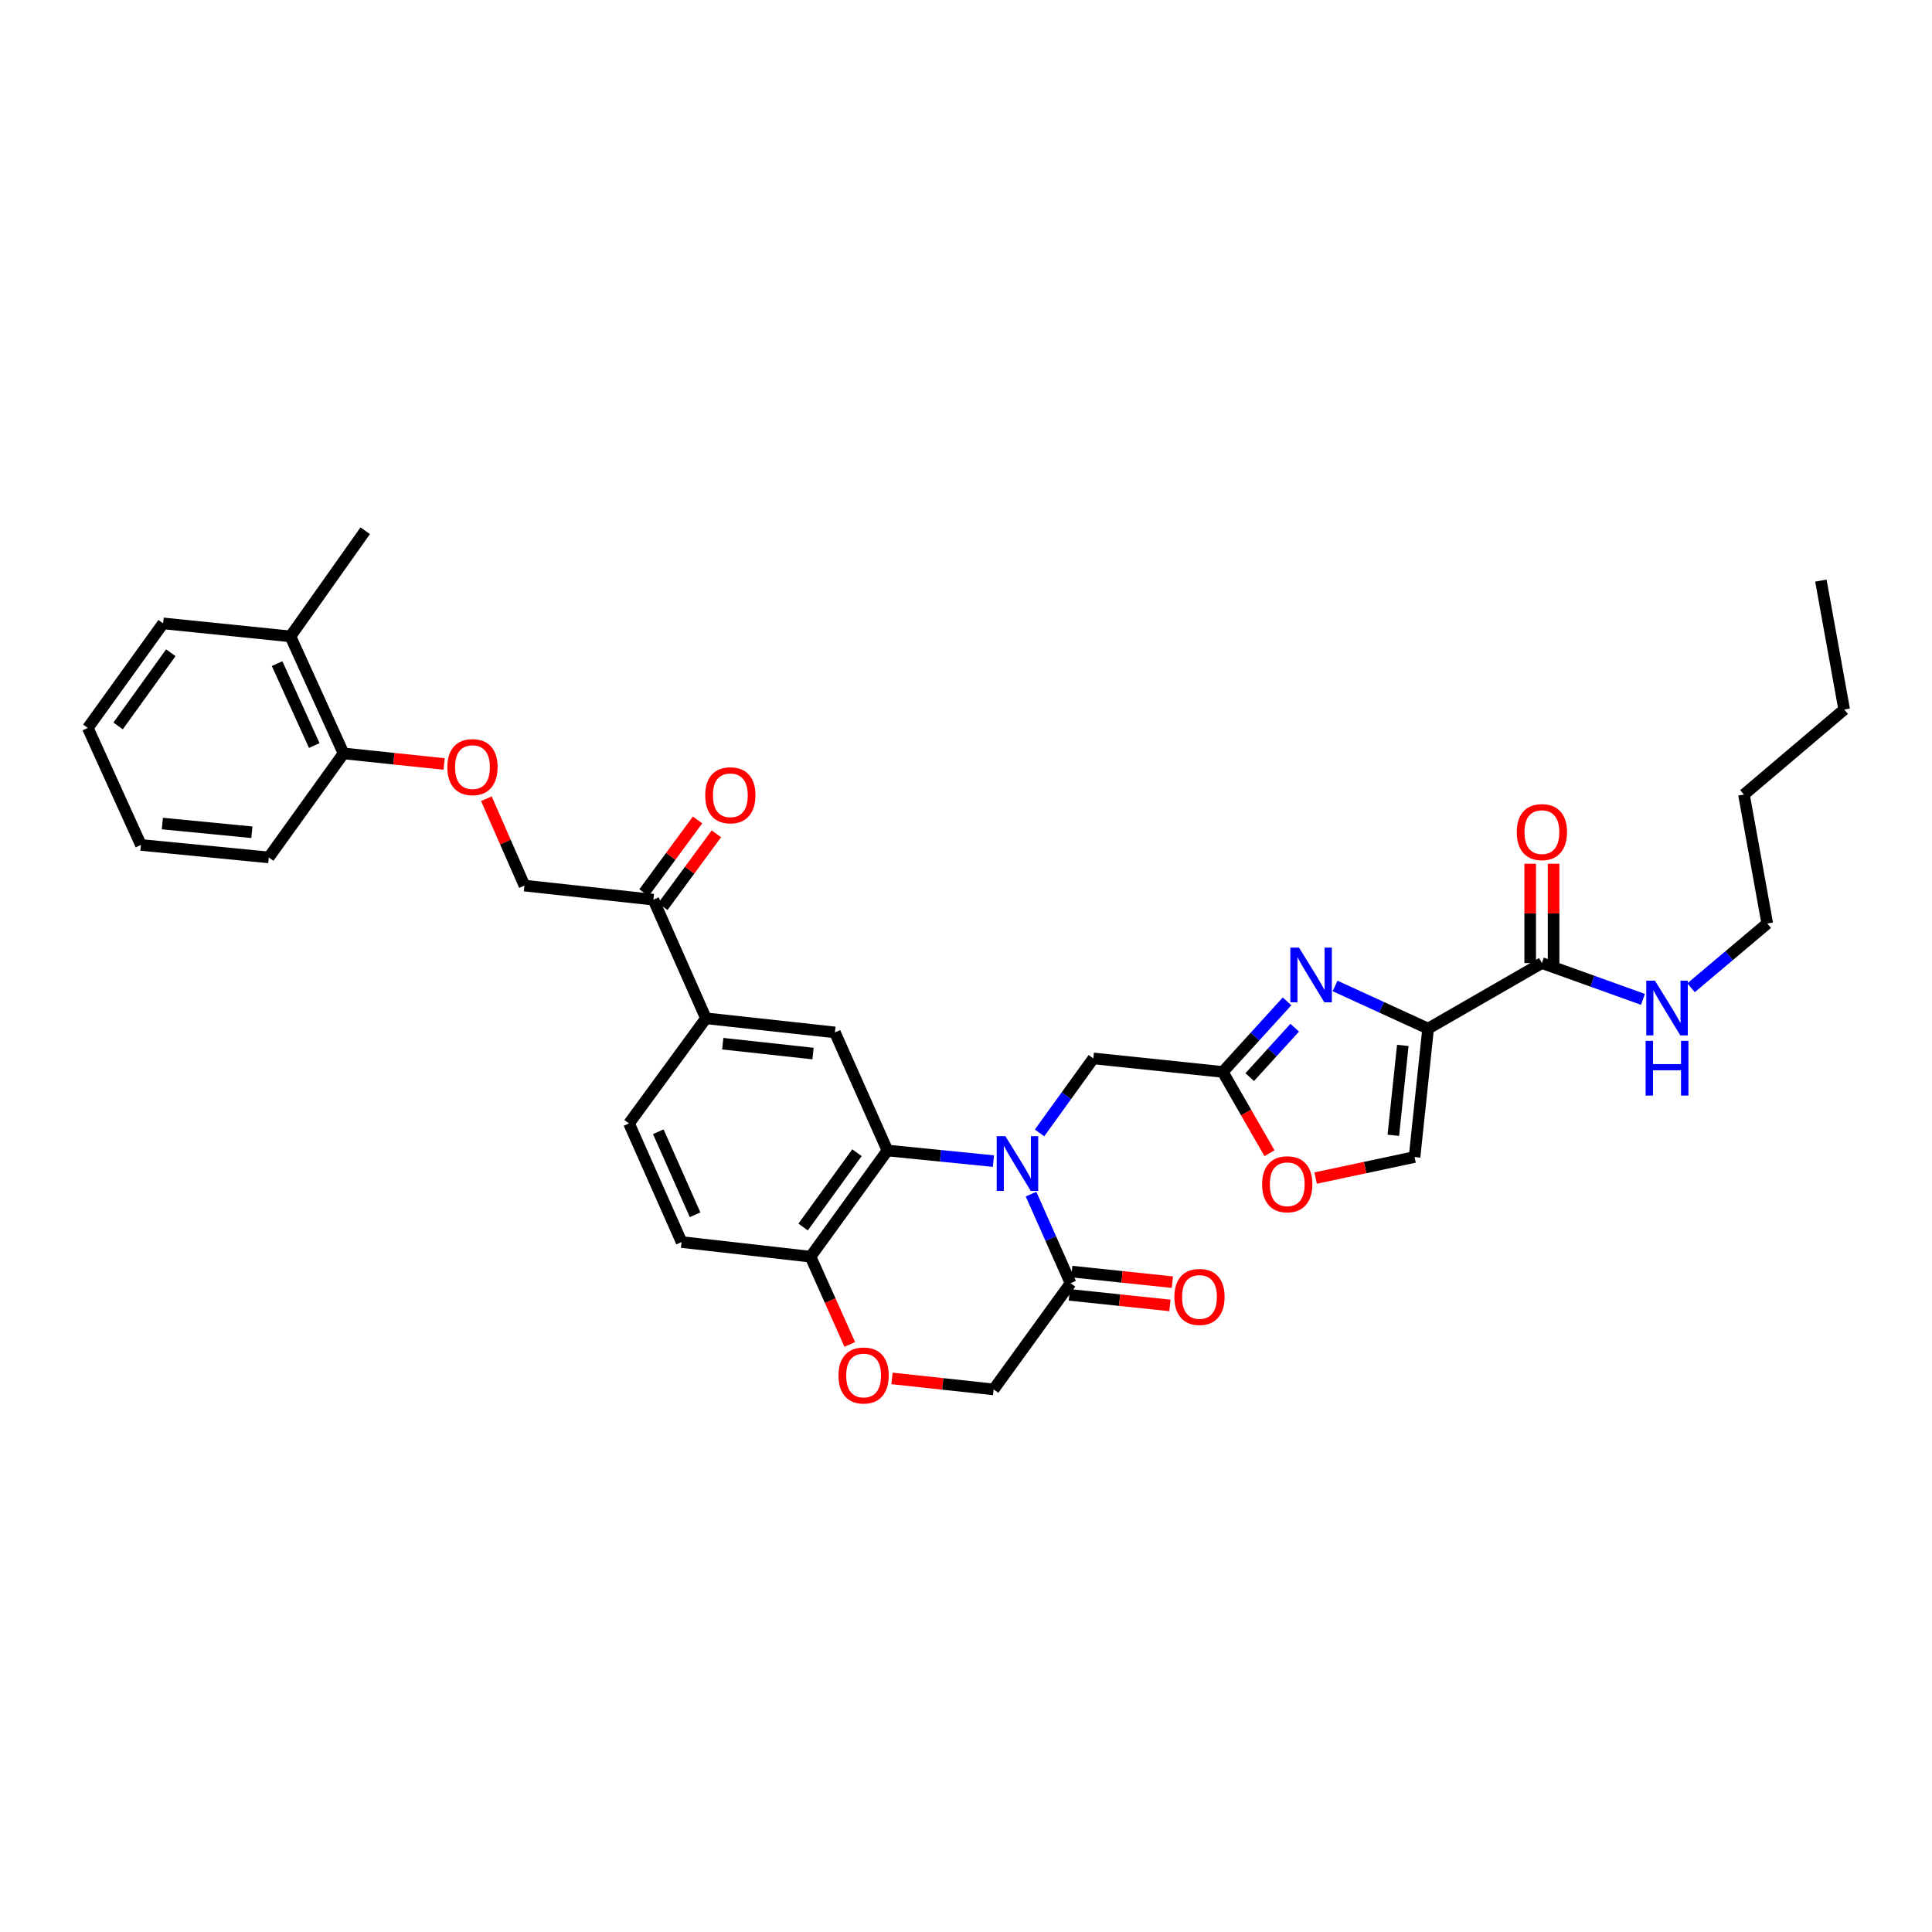 <?xml version='1.0' encoding='iso-8859-1'?>
<svg version='1.1' baseProfile='full'
              xmlns='http://www.w3.org/2000/svg'
                      xmlns:rdkit='http://www.rdkit.org/xml'
                      xmlns:xlink='http://www.w3.org/1999/xlink'
                  xml:space='preserve'
width='1000px' height='1000px' viewBox='0 0 1000 1000'>
<!-- END OF HEADER -->
<rect style='opacity:1.0;fill:#FFFFFF;stroke:none' width='1000' height='1000' x='0' y='0'> </rect>
<path class='bond-2' d='M 514.2,600.987 L 486.767,598.241' style='fill:none;fill-rule:evenodd;stroke:#0000FF;stroke-width:6px;stroke-linecap:butt;stroke-linejoin:miter;stroke-opacity:1' />
<path class='bond-2' d='M 486.767,598.241 L 459.335,595.496' style='fill:none;fill-rule:evenodd;stroke:#000000;stroke-width:6px;stroke-linecap:butt;stroke-linejoin:miter;stroke-opacity:1' />
<path class='bond-4' d='M 533.665,618.086 L 543.893,641.138' style='fill:none;fill-rule:evenodd;stroke:#0000FF;stroke-width:6px;stroke-linecap:butt;stroke-linejoin:miter;stroke-opacity:1' />
<path class='bond-4' d='M 543.893,641.138 L 554.122,664.191' style='fill:none;fill-rule:evenodd;stroke:#000000;stroke-width:6px;stroke-linecap:butt;stroke-linejoin:miter;stroke-opacity:1' />
<path class='bond-9' d='M 538.061,586.394 L 551.979,567.11' style='fill:none;fill-rule:evenodd;stroke:#0000FF;stroke-width:6px;stroke-linecap:butt;stroke-linejoin:miter;stroke-opacity:1' />
<path class='bond-9' d='M 551.979,567.11 L 565.896,547.827' style='fill:none;fill-rule:evenodd;stroke:#000000;stroke-width:6px;stroke-linecap:butt;stroke-linejoin:miter;stroke-opacity:1' />
<path class='bond-0' d='M 739.188,532.405 L 715.108,521.368' style='fill:none;fill-rule:evenodd;stroke:#000000;stroke-width:6px;stroke-linecap:butt;stroke-linejoin:miter;stroke-opacity:1' />
<path class='bond-0' d='M 715.108,521.368 L 691.027,510.331' style='fill:none;fill-rule:evenodd;stroke:#0000FF;stroke-width:6px;stroke-linecap:butt;stroke-linejoin:miter;stroke-opacity:1' />
<path class='bond-5' d='M 739.188,532.405 L 798.081,498.482' style='fill:none;fill-rule:evenodd;stroke:#000000;stroke-width:6px;stroke-linecap:butt;stroke-linejoin:miter;stroke-opacity:1' />
<path class='bond-35' d='M 739.188,532.405 L 732.171,598.867' style='fill:none;fill-rule:evenodd;stroke:#000000;stroke-width:6px;stroke-linecap:butt;stroke-linejoin:miter;stroke-opacity:1' />
<path class='bond-35' d='M 726.092,541.103 L 721.18,587.626' style='fill:none;fill-rule:evenodd;stroke:#000000;stroke-width:6px;stroke-linecap:butt;stroke-linejoin:miter;stroke-opacity:1' />
<path class='bond-1' d='M 666.184,518.299 L 649.547,536.565' style='fill:none;fill-rule:evenodd;stroke:#0000FF;stroke-width:6px;stroke-linecap:butt;stroke-linejoin:miter;stroke-opacity:1' />
<path class='bond-1' d='M 649.547,536.565 L 632.909,554.831' style='fill:none;fill-rule:evenodd;stroke:#000000;stroke-width:6px;stroke-linecap:butt;stroke-linejoin:miter;stroke-opacity:1' />
<path class='bond-1' d='M 670.146,531.934 L 658.5,544.72' style='fill:none;fill-rule:evenodd;stroke:#0000FF;stroke-width:6px;stroke-linecap:butt;stroke-linejoin:miter;stroke-opacity:1' />
<path class='bond-1' d='M 658.5,544.72 L 646.854,557.506' style='fill:none;fill-rule:evenodd;stroke:#000000;stroke-width:6px;stroke-linecap:butt;stroke-linejoin:miter;stroke-opacity:1' />
<path class='bond-7' d='M 459.335,595.496 L 432.146,534.377' style='fill:none;fill-rule:evenodd;stroke:#000000;stroke-width:6px;stroke-linecap:butt;stroke-linejoin:miter;stroke-opacity:1' />
<path class='bond-11' d='M 459.335,595.496 L 419.53,650.459' style='fill:none;fill-rule:evenodd;stroke:#000000;stroke-width:6px;stroke-linecap:butt;stroke-linejoin:miter;stroke-opacity:1' />
<path class='bond-11' d='M 443.555,596.637 L 415.692,635.111' style='fill:none;fill-rule:evenodd;stroke:#000000;stroke-width:6px;stroke-linecap:butt;stroke-linejoin:miter;stroke-opacity:1' />
<path class='bond-3' d='M 632.909,554.831 L 565.896,547.827' style='fill:none;fill-rule:evenodd;stroke:#000000;stroke-width:6px;stroke-linecap:butt;stroke-linejoin:miter;stroke-opacity:1' />
<path class='bond-8' d='M 632.909,554.831 L 644.996,575.863' style='fill:none;fill-rule:evenodd;stroke:#000000;stroke-width:6px;stroke-linecap:butt;stroke-linejoin:miter;stroke-opacity:1' />
<path class='bond-8' d='M 644.996,575.863 L 657.083,596.894' style='fill:none;fill-rule:evenodd;stroke:#FF0000;stroke-width:6px;stroke-linecap:butt;stroke-linejoin:miter;stroke-opacity:1' />
<path class='bond-14' d='M 554.122,664.191 L 514.304,719.161' style='fill:none;fill-rule:evenodd;stroke:#000000;stroke-width:6px;stroke-linecap:butt;stroke-linejoin:miter;stroke-opacity:1' />
<path class='bond-16' d='M 553.489,670.213 L 579.515,672.95' style='fill:none;fill-rule:evenodd;stroke:#000000;stroke-width:6px;stroke-linecap:butt;stroke-linejoin:miter;stroke-opacity:1' />
<path class='bond-16' d='M 579.515,672.95 L 605.542,675.687' style='fill:none;fill-rule:evenodd;stroke:#FF0000;stroke-width:6px;stroke-linecap:butt;stroke-linejoin:miter;stroke-opacity:1' />
<path class='bond-16' d='M 554.755,658.169 L 580.782,660.906' style='fill:none;fill-rule:evenodd;stroke:#000000;stroke-width:6px;stroke-linecap:butt;stroke-linejoin:miter;stroke-opacity:1' />
<path class='bond-16' d='M 580.782,660.906 L 606.808,663.643' style='fill:none;fill-rule:evenodd;stroke:#FF0000;stroke-width:6px;stroke-linecap:butt;stroke-linejoin:miter;stroke-opacity:1' />
<path class='bond-17' d='M 804.136,498.482 L 804.136,472.776' style='fill:none;fill-rule:evenodd;stroke:#000000;stroke-width:6px;stroke-linecap:butt;stroke-linejoin:miter;stroke-opacity:1' />
<path class='bond-17' d='M 804.136,472.776 L 804.136,447.071' style='fill:none;fill-rule:evenodd;stroke:#FF0000;stroke-width:6px;stroke-linecap:butt;stroke-linejoin:miter;stroke-opacity:1' />
<path class='bond-17' d='M 792.025,498.482 L 792.025,472.776' style='fill:none;fill-rule:evenodd;stroke:#000000;stroke-width:6px;stroke-linecap:butt;stroke-linejoin:miter;stroke-opacity:1' />
<path class='bond-17' d='M 792.025,472.776 L 792.025,447.071' style='fill:none;fill-rule:evenodd;stroke:#FF0000;stroke-width:6px;stroke-linecap:butt;stroke-linejoin:miter;stroke-opacity:1' />
<path class='bond-23' d='M 798.081,498.482 L 824.237,507.877' style='fill:none;fill-rule:evenodd;stroke:#000000;stroke-width:6px;stroke-linecap:butt;stroke-linejoin:miter;stroke-opacity:1' />
<path class='bond-23' d='M 824.237,507.877 L 850.393,517.272' style='fill:none;fill-rule:evenodd;stroke:#0000FF;stroke-width:6px;stroke-linecap:butt;stroke-linejoin:miter;stroke-opacity:1' />
<path class='bond-6' d='M 732.171,598.867 L 706.565,604.315' style='fill:none;fill-rule:evenodd;stroke:#000000;stroke-width:6px;stroke-linecap:butt;stroke-linejoin:miter;stroke-opacity:1' />
<path class='bond-6' d='M 706.565,604.315 L 680.959,609.764' style='fill:none;fill-rule:evenodd;stroke:#FF0000;stroke-width:6px;stroke-linecap:butt;stroke-linejoin:miter;stroke-opacity:1' />
<path class='bond-12' d='M 432.146,534.377 L 365.395,527.077' style='fill:none;fill-rule:evenodd;stroke:#000000;stroke-width:6px;stroke-linecap:butt;stroke-linejoin:miter;stroke-opacity:1' />
<path class='bond-12' d='M 420.817,545.321 L 374.091,540.211' style='fill:none;fill-rule:evenodd;stroke:#000000;stroke-width:6px;stroke-linecap:butt;stroke-linejoin:miter;stroke-opacity:1' />
<path class='bond-10' d='M 461.694,713.465 L 487.999,716.313' style='fill:none;fill-rule:evenodd;stroke:#FF0000;stroke-width:6px;stroke-linecap:butt;stroke-linejoin:miter;stroke-opacity:1' />
<path class='bond-10' d='M 487.999,716.313 L 514.304,719.161' style='fill:none;fill-rule:evenodd;stroke:#000000;stroke-width:6px;stroke-linecap:butt;stroke-linejoin:miter;stroke-opacity:1' />
<path class='bond-34' d='M 439.844,695.872 L 429.687,673.166' style='fill:none;fill-rule:evenodd;stroke:#FF0000;stroke-width:6px;stroke-linecap:butt;stroke-linejoin:miter;stroke-opacity:1' />
<path class='bond-34' d='M 429.687,673.166 L 419.53,650.459' style='fill:none;fill-rule:evenodd;stroke:#000000;stroke-width:6px;stroke-linecap:butt;stroke-linejoin:miter;stroke-opacity:1' />
<path class='bond-21' d='M 419.53,650.459 L 352.786,642.883' style='fill:none;fill-rule:evenodd;stroke:#000000;stroke-width:6px;stroke-linecap:butt;stroke-linejoin:miter;stroke-opacity:1' />
<path class='bond-13' d='M 365.395,527.077 L 338.2,465.668' style='fill:none;fill-rule:evenodd;stroke:#000000;stroke-width:6px;stroke-linecap:butt;stroke-linejoin:miter;stroke-opacity:1' />
<path class='bond-36' d='M 365.395,527.077 L 325.584,581.481' style='fill:none;fill-rule:evenodd;stroke:#000000;stroke-width:6px;stroke-linecap:butt;stroke-linejoin:miter;stroke-opacity:1' />
<path class='bond-19' d='M 338.2,465.668 L 271.462,458.382' style='fill:none;fill-rule:evenodd;stroke:#000000;stroke-width:6px;stroke-linecap:butt;stroke-linejoin:miter;stroke-opacity:1' />
<path class='bond-22' d='M 343.077,469.257 L 356.94,450.42' style='fill:none;fill-rule:evenodd;stroke:#000000;stroke-width:6px;stroke-linecap:butt;stroke-linejoin:miter;stroke-opacity:1' />
<path class='bond-22' d='M 356.94,450.42 L 370.803,431.582' style='fill:none;fill-rule:evenodd;stroke:#FF0000;stroke-width:6px;stroke-linecap:butt;stroke-linejoin:miter;stroke-opacity:1' />
<path class='bond-22' d='M 333.323,462.079 L 347.186,443.241' style='fill:none;fill-rule:evenodd;stroke:#000000;stroke-width:6px;stroke-linecap:butt;stroke-linejoin:miter;stroke-opacity:1' />
<path class='bond-22' d='M 347.186,443.241 L 361.049,424.404' style='fill:none;fill-rule:evenodd;stroke:#FF0000;stroke-width:6px;stroke-linecap:butt;stroke-linejoin:miter;stroke-opacity:1' />
<path class='bond-15' d='M 251.754,413.416 L 261.608,435.899' style='fill:none;fill-rule:evenodd;stroke:#FF0000;stroke-width:6px;stroke-linecap:butt;stroke-linejoin:miter;stroke-opacity:1' />
<path class='bond-15' d='M 261.608,435.899 L 271.462,458.382' style='fill:none;fill-rule:evenodd;stroke:#000000;stroke-width:6px;stroke-linecap:butt;stroke-linejoin:miter;stroke-opacity:1' />
<path class='bond-18' d='M 229.872,395.436 L 203.842,392.699' style='fill:none;fill-rule:evenodd;stroke:#FF0000;stroke-width:6px;stroke-linecap:butt;stroke-linejoin:miter;stroke-opacity:1' />
<path class='bond-18' d='M 203.842,392.699 L 177.812,389.962' style='fill:none;fill-rule:evenodd;stroke:#000000;stroke-width:6px;stroke-linecap:butt;stroke-linejoin:miter;stroke-opacity:1' />
<path class='bond-24' d='M 177.812,389.962 L 150.327,329.395' style='fill:none;fill-rule:evenodd;stroke:#000000;stroke-width:6px;stroke-linecap:butt;stroke-linejoin:miter;stroke-opacity:1' />
<path class='bond-24' d='M 162.661,385.882 L 143.422,343.484' style='fill:none;fill-rule:evenodd;stroke:#000000;stroke-width:6px;stroke-linecap:butt;stroke-linejoin:miter;stroke-opacity:1' />
<path class='bond-25' d='M 177.812,389.962 L 139.118,443.795' style='fill:none;fill-rule:evenodd;stroke:#000000;stroke-width:6px;stroke-linecap:butt;stroke-linejoin:miter;stroke-opacity:1' />
<path class='bond-20' d='M 325.584,581.481 L 352.786,642.883' style='fill:none;fill-rule:evenodd;stroke:#000000;stroke-width:6px;stroke-linecap:butt;stroke-linejoin:miter;stroke-opacity:1' />
<path class='bond-20' d='M 340.737,585.786 L 359.779,628.767' style='fill:none;fill-rule:evenodd;stroke:#000000;stroke-width:6px;stroke-linecap:butt;stroke-linejoin:miter;stroke-opacity:1' />
<path class='bond-27' d='M 875.289,511.263 L 895.009,494.639' style='fill:none;fill-rule:evenodd;stroke:#0000FF;stroke-width:6px;stroke-linecap:butt;stroke-linejoin:miter;stroke-opacity:1' />
<path class='bond-27' d='M 895.009,494.639 L 914.728,478.014' style='fill:none;fill-rule:evenodd;stroke:#000000;stroke-width:6px;stroke-linecap:butt;stroke-linejoin:miter;stroke-opacity:1' />
<path class='bond-26' d='M 150.327,329.395 L 189.035,274.708' style='fill:none;fill-rule:evenodd;stroke:#000000;stroke-width:6px;stroke-linecap:butt;stroke-linejoin:miter;stroke-opacity:1' />
<path class='bond-28' d='M 150.327,329.395 L 84.431,322.66' style='fill:none;fill-rule:evenodd;stroke:#000000;stroke-width:6px;stroke-linecap:butt;stroke-linejoin:miter;stroke-opacity:1' />
<path class='bond-33' d='M 139.118,443.795 L 72.939,437.349' style='fill:none;fill-rule:evenodd;stroke:#000000;stroke-width:6px;stroke-linecap:butt;stroke-linejoin:miter;stroke-opacity:1' />
<path class='bond-33' d='M 130.365,430.774 L 84.04,426.262' style='fill:none;fill-rule:evenodd;stroke:#000000;stroke-width:6px;stroke-linecap:butt;stroke-linejoin:miter;stroke-opacity:1' />
<path class='bond-29' d='M 914.728,478.014 L 902.671,411.264' style='fill:none;fill-rule:evenodd;stroke:#000000;stroke-width:6px;stroke-linecap:butt;stroke-linejoin:miter;stroke-opacity:1' />
<path class='bond-37' d='M 84.431,322.66 L 45.455,376.782' style='fill:none;fill-rule:evenodd;stroke:#000000;stroke-width:6px;stroke-linecap:butt;stroke-linejoin:miter;stroke-opacity:1' />
<path class='bond-37' d='M 88.412,337.855 L 61.129,375.741' style='fill:none;fill-rule:evenodd;stroke:#000000;stroke-width:6px;stroke-linecap:butt;stroke-linejoin:miter;stroke-opacity:1' />
<path class='bond-30' d='M 902.671,411.264 L 954.545,367.248' style='fill:none;fill-rule:evenodd;stroke:#000000;stroke-width:6px;stroke-linecap:butt;stroke-linejoin:miter;stroke-opacity:1' />
<path class='bond-31' d='M 954.545,367.248 L 942.482,300.517' style='fill:none;fill-rule:evenodd;stroke:#000000;stroke-width:6px;stroke-linecap:butt;stroke-linejoin:miter;stroke-opacity:1' />
<path class='bond-32' d='M 45.455,376.782 L 72.939,437.349' style='fill:none;fill-rule:evenodd;stroke:#000000;stroke-width:6px;stroke-linecap:butt;stroke-linejoin:miter;stroke-opacity:1' />
<path  class='atom-0' d='M 520.37 588.071
L 529.65 603.071
Q 530.57 604.551, 532.05 607.231
Q 533.53 609.911, 533.61 610.071
L 533.61 588.071
L 537.37 588.071
L 537.37 616.391
L 533.49 616.391
L 523.53 599.991
Q 522.37 598.071, 521.13 595.871
Q 519.93 593.671, 519.57 592.991
L 519.57 616.391
L 515.89 616.391
L 515.89 588.071
L 520.37 588.071
' fill='#0000FF'/>
<path  class='atom-2' d='M 672.361 490.485
L 681.641 505.485
Q 682.561 506.965, 684.041 509.645
Q 685.521 512.325, 685.601 512.485
L 685.601 490.485
L 689.361 490.485
L 689.361 518.805
L 685.481 518.805
L 675.521 502.405
Q 674.361 500.485, 673.121 498.285
Q 671.921 496.085, 671.561 495.405
L 671.561 518.805
L 667.881 518.805
L 667.881 490.485
L 672.361 490.485
' fill='#0000FF'/>
<path  class='atom-9' d='M 653.275 612.968
Q 653.275 606.168, 656.635 602.368
Q 659.995 598.568, 666.275 598.568
Q 672.555 598.568, 675.915 602.368
Q 679.275 606.168, 679.275 612.968
Q 679.275 619.848, 675.875 623.768
Q 672.475 627.648, 666.275 627.648
Q 660.035 627.648, 656.635 623.768
Q 653.275 619.888, 653.275 612.968
M 666.275 624.448
Q 670.595 624.448, 672.915 621.568
Q 675.275 618.648, 675.275 612.968
Q 675.275 607.408, 672.915 604.608
Q 670.595 601.768, 666.275 601.768
Q 661.955 601.768, 659.595 604.568
Q 657.275 607.368, 657.275 612.968
Q 657.275 618.688, 659.595 621.568
Q 661.955 624.448, 666.275 624.448
' fill='#FF0000'/>
<path  class='atom-11' d='M 434.002 711.954
Q 434.002 705.154, 437.362 701.354
Q 440.722 697.554, 447.002 697.554
Q 453.282 697.554, 456.642 701.354
Q 460.002 705.154, 460.002 711.954
Q 460.002 718.834, 456.602 722.754
Q 453.202 726.634, 447.002 726.634
Q 440.762 726.634, 437.362 722.754
Q 434.002 718.874, 434.002 711.954
M 447.002 723.434
Q 451.322 723.434, 453.642 720.554
Q 456.002 717.634, 456.002 711.954
Q 456.002 706.394, 453.642 703.594
Q 451.322 700.754, 447.002 700.754
Q 442.682 700.754, 440.322 703.554
Q 438.002 706.354, 438.002 711.954
Q 438.002 717.674, 440.322 720.554
Q 442.682 723.434, 447.002 723.434
' fill='#FF0000'/>
<path  class='atom-16' d='M 231.549 397.06
Q 231.549 390.26, 234.909 386.46
Q 238.269 382.66, 244.549 382.66
Q 250.829 382.66, 254.189 386.46
Q 257.549 390.26, 257.549 397.06
Q 257.549 403.94, 254.149 407.86
Q 250.749 411.74, 244.549 411.74
Q 238.309 411.74, 234.909 407.86
Q 231.549 403.98, 231.549 397.06
M 244.549 408.54
Q 248.869 408.54, 251.189 405.66
Q 253.549 402.74, 253.549 397.06
Q 253.549 391.5, 251.189 388.7
Q 248.869 385.86, 244.549 385.86
Q 240.229 385.86, 237.869 388.66
Q 235.549 391.46, 235.549 397.06
Q 235.549 402.78, 237.869 405.66
Q 240.229 408.54, 244.549 408.54
' fill='#FF0000'/>
<path  class='atom-17' d='M 607.852 671.289
Q 607.852 664.489, 611.212 660.689
Q 614.572 656.889, 620.852 656.889
Q 627.132 656.889, 630.492 660.689
Q 633.852 664.489, 633.852 671.289
Q 633.852 678.169, 630.452 682.089
Q 627.052 685.969, 620.852 685.969
Q 614.612 685.969, 611.212 682.089
Q 607.852 678.209, 607.852 671.289
M 620.852 682.769
Q 625.172 682.769, 627.492 679.889
Q 629.852 676.969, 629.852 671.289
Q 629.852 665.729, 627.492 662.929
Q 625.172 660.089, 620.852 660.089
Q 616.532 660.089, 614.172 662.889
Q 611.852 665.689, 611.852 671.289
Q 611.852 677.009, 614.172 679.889
Q 616.532 682.769, 620.852 682.769
' fill='#FF0000'/>
<path  class='atom-18' d='M 785.081 430.694
Q 785.081 423.894, 788.441 420.094
Q 791.801 416.294, 798.081 416.294
Q 804.361 416.294, 807.721 420.094
Q 811.081 423.894, 811.081 430.694
Q 811.081 437.574, 807.681 441.494
Q 804.281 445.374, 798.081 445.374
Q 791.841 445.374, 788.441 441.494
Q 785.081 437.614, 785.081 430.694
M 798.081 442.174
Q 802.401 442.174, 804.721 439.294
Q 807.081 436.374, 807.081 430.694
Q 807.081 425.134, 804.721 422.334
Q 802.401 419.494, 798.081 419.494
Q 793.761 419.494, 791.401 422.294
Q 789.081 425.094, 789.081 430.694
Q 789.081 436.414, 791.401 439.294
Q 793.761 442.174, 798.081 442.174
' fill='#FF0000'/>
<path  class='atom-23' d='M 365.024 411.633
Q 365.024 404.833, 368.384 401.033
Q 371.744 397.233, 378.024 397.233
Q 384.304 397.233, 387.664 401.033
Q 391.024 404.833, 391.024 411.633
Q 391.024 418.513, 387.624 422.433
Q 384.224 426.313, 378.024 426.313
Q 371.784 426.313, 368.384 422.433
Q 365.024 418.553, 365.024 411.633
M 378.024 423.113
Q 382.344 423.113, 384.664 420.233
Q 387.024 417.313, 387.024 411.633
Q 387.024 406.073, 384.664 403.273
Q 382.344 400.433, 378.024 400.433
Q 373.704 400.433, 371.344 403.233
Q 369.024 406.033, 369.024 411.633
Q 369.024 417.353, 371.344 420.233
Q 373.704 423.113, 378.024 423.113
' fill='#FF0000'/>
<path  class='atom-24' d='M 856.593 507.588
L 865.873 522.588
Q 866.793 524.068, 868.273 526.748
Q 869.753 529.428, 869.833 529.588
L 869.833 507.588
L 873.593 507.588
L 873.593 535.908
L 869.713 535.908
L 859.753 519.508
Q 858.593 517.588, 857.353 515.388
Q 856.153 513.188, 855.793 512.508
L 855.793 535.908
L 852.113 535.908
L 852.113 507.588
L 856.593 507.588
' fill='#0000FF'/>
<path  class='atom-24' d='M 851.773 538.74
L 855.613 538.74
L 855.613 550.78
L 870.093 550.78
L 870.093 538.74
L 873.933 538.74
L 873.933 567.06
L 870.093 567.06
L 870.093 553.98
L 855.613 553.98
L 855.613 567.06
L 851.773 567.06
L 851.773 538.74
' fill='#0000FF'/>
</svg>
